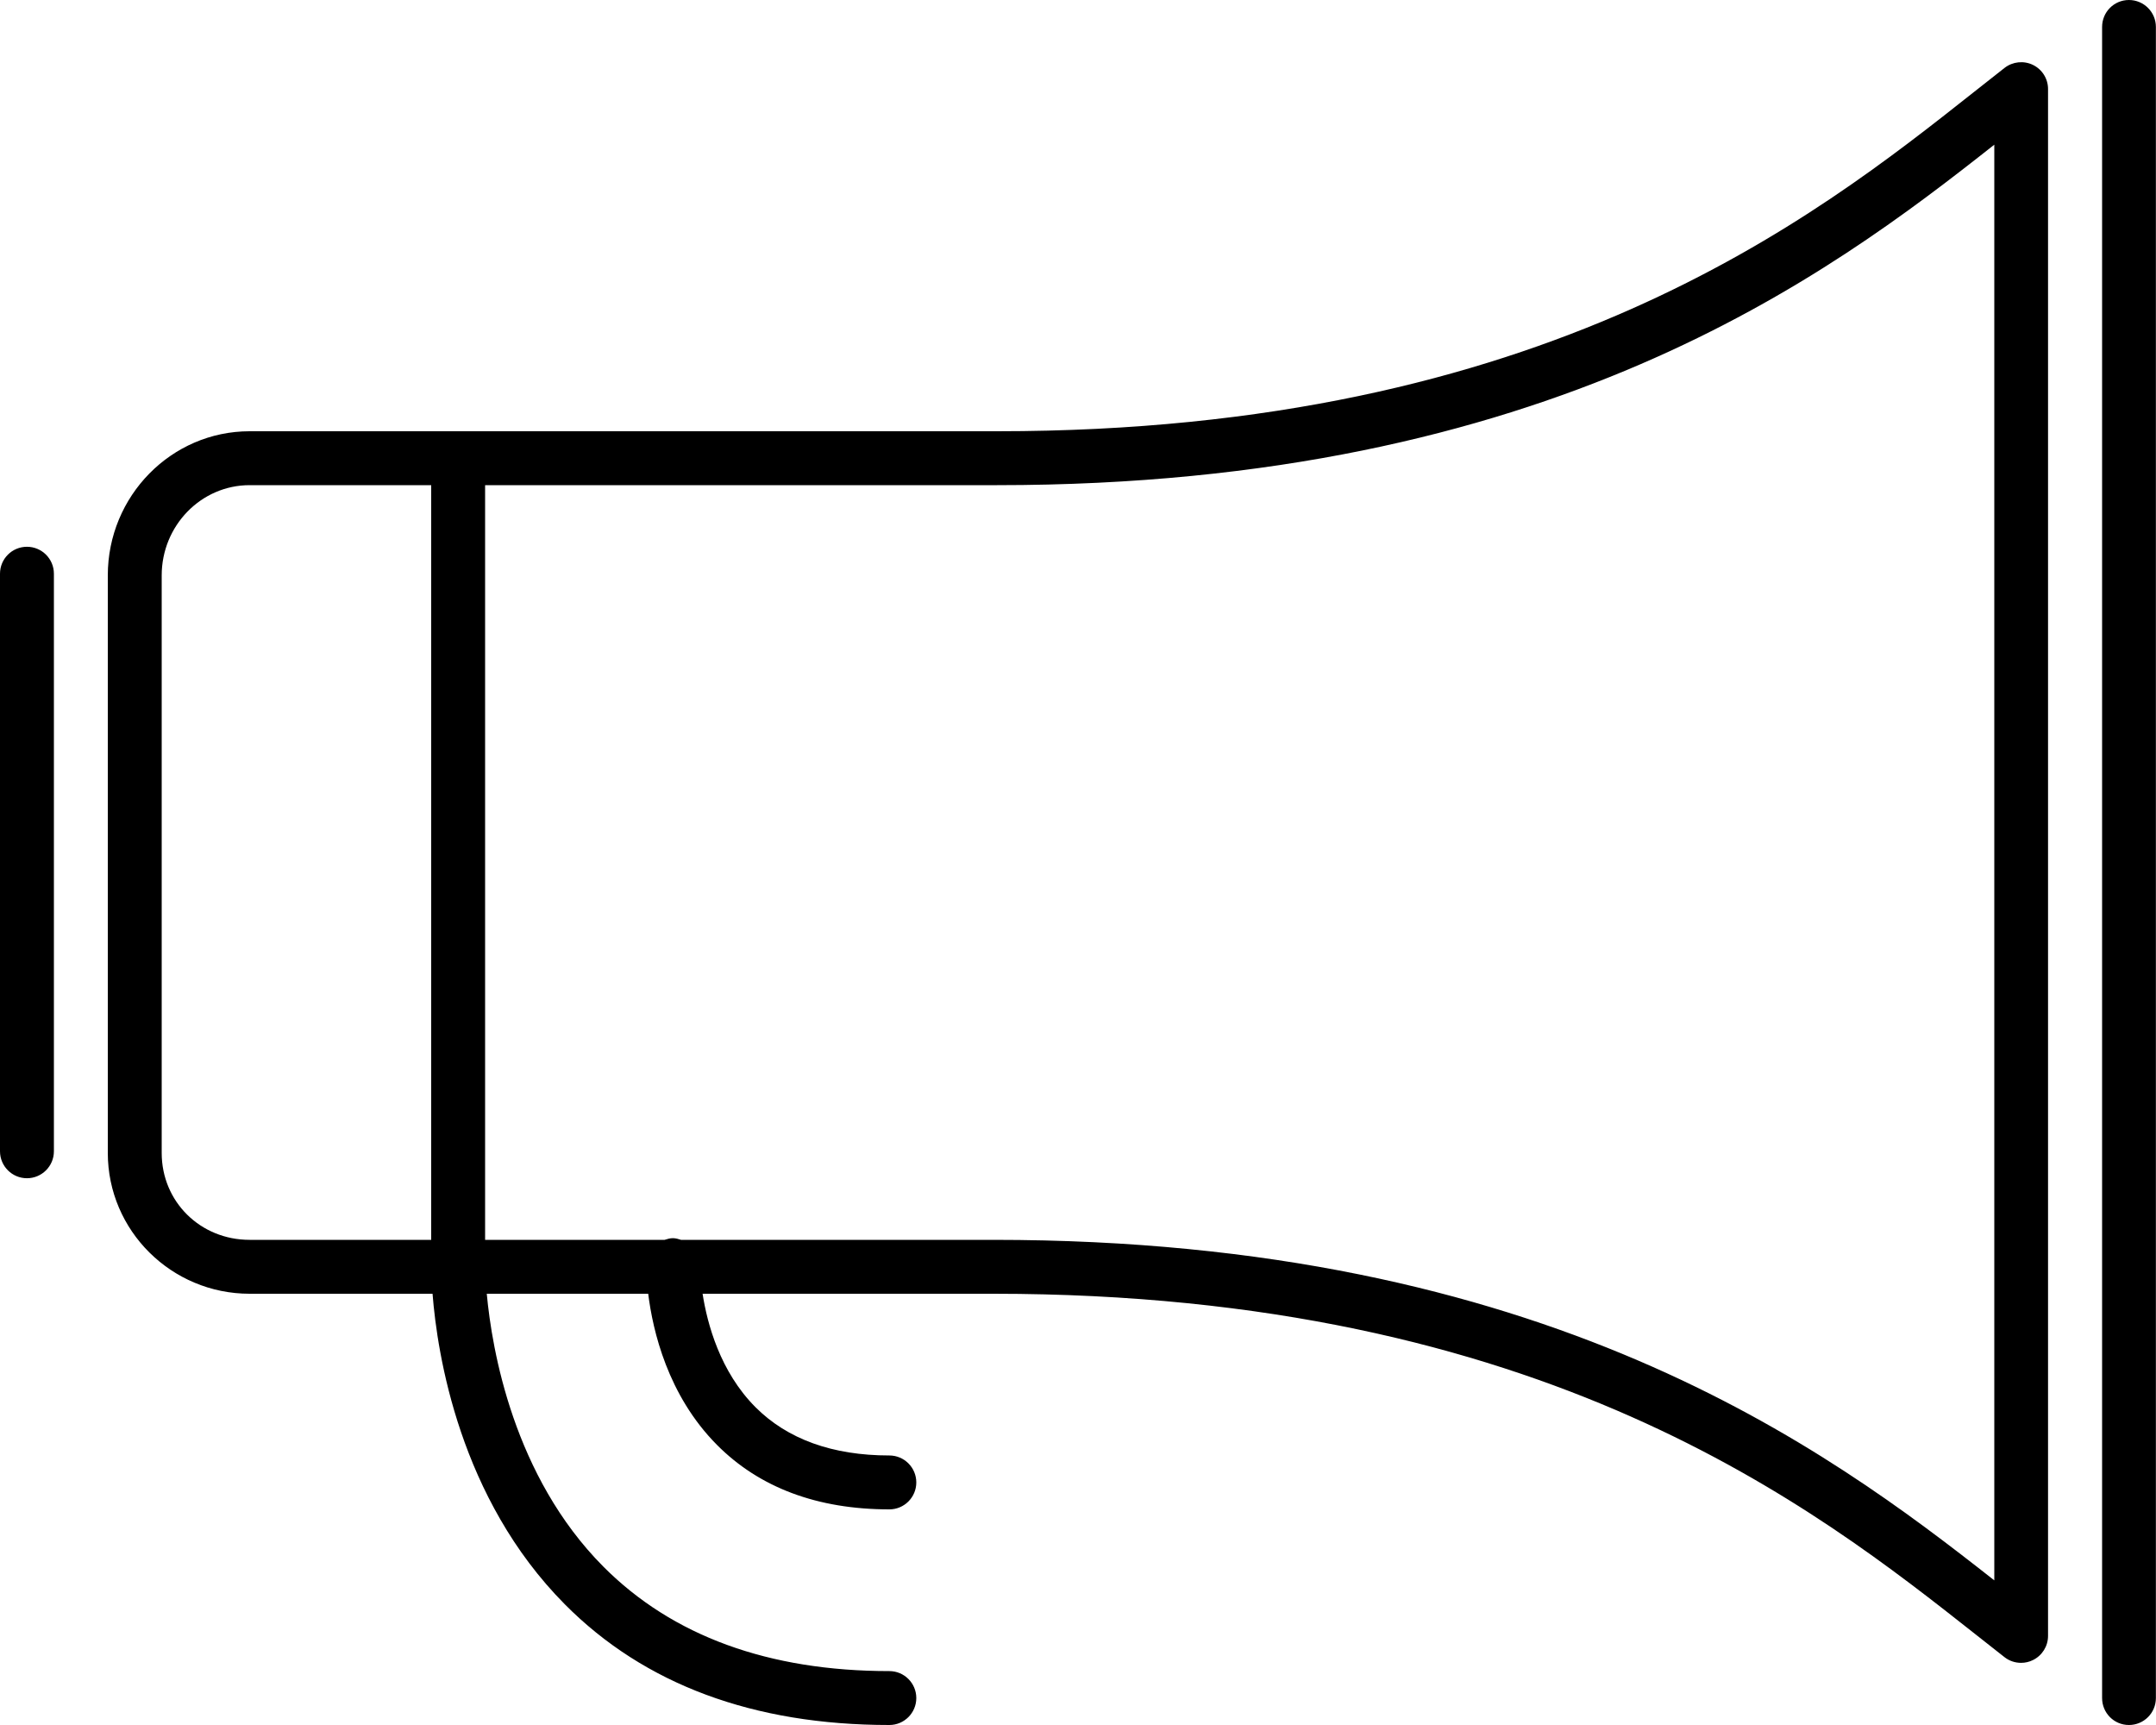 <?xml version="1.0" encoding="utf-8"?>
<!DOCTYPE svg PUBLIC "-//W3C//DTD SVG 1.1//EN" "http://www.w3.org/Graphics/SVG/1.1/DTD/svg11.dtd">
<svg version="1.1" xmlns="http://www.w3.org/2000/svg" xmlns:xlink="http://www.w3.org/1999/xlink" width="40" height="32" viewBox="0 0 40 32">

	<path d="M39.498 0c-0.277 0-0.498 0.224-0.498 0.5v31c0 0.276 0.221 0.5 0.498 0.5s0.5-0.224 0.5-0.5v-31c0-0.276-0.224-0.5-0.5-0.5zM37.717 1.204c-0.17-0.083-0.376-0.062-0.526 0.055l-0.565 0.445c-2.978 2.355-7.959 6.296-18.126 6.296h-13.869c-1.451 0-2.631 1.2-2.631 2.674v10.714c0 1.44 1.18 2.612 2.631 2.612h3.394c0.088 1.125 0.502 3.794 2.454 5.761 1.474 1.486 3.5 2.239 6.021 2.239 0.276 0 0.5-0.224 0.5-0.5s-0.224-0.5-0.5-0.5c-2.242 0-4.026-0.652-5.306-1.938-1.667-1.676-2.067-4.024-2.163-5.062h2.995c0.085 0.682 0.36 1.881 1.274 2.802 0.789 0.795 1.866 1.198 3.2 1.198 0.276 0 0.5-0.224 0.5-0.5s-0.224-0.5-0.5-0.5c-1.055 0-1.891-0.302-2.484-0.896-0.657-0.659-0.894-1.546-0.981-2.104h5.396c10.216 0 15.237 3.963 18.237 6.331l0.522 0.411c0.089 0.070 0.198 0.105 0.307 0.105 0.075 0 0.15-0.017 0.219-0.051 0.172-0.084 0.281-0.258 0.281-0.449v-28.694c0.001-0.191-0.108-0.365-0.28-0.449zM3 21.388v-10.714c0-0.923 0.731-1.674 1.631-1.674h3.369v14h-3.369c-0.915 0-1.631-0.708-1.631-1.612zM37 29.317c-3.134-2.466-8.328-6.317-18.568-6.317h-5.797c-0.047-0.015-0.095-0.030-0.148-0.031-0.001 0-0.001 0-0.002 0-0.054 0-0.105 0.015-0.154 0.031h-3.331v-14h9.5c10.237 0 15.394-3.864 18.5-6.316v26.633zM0.5 21.857c0.276 0 0.5-0.224 0.5-0.5v-10.714c0-0.276-0.224-0.5-0.5-0.5s-0.5 0.223-0.5 0.5v10.714c0 0.276 0.224 0.5 0.5 0.5z"></path>
</svg>
